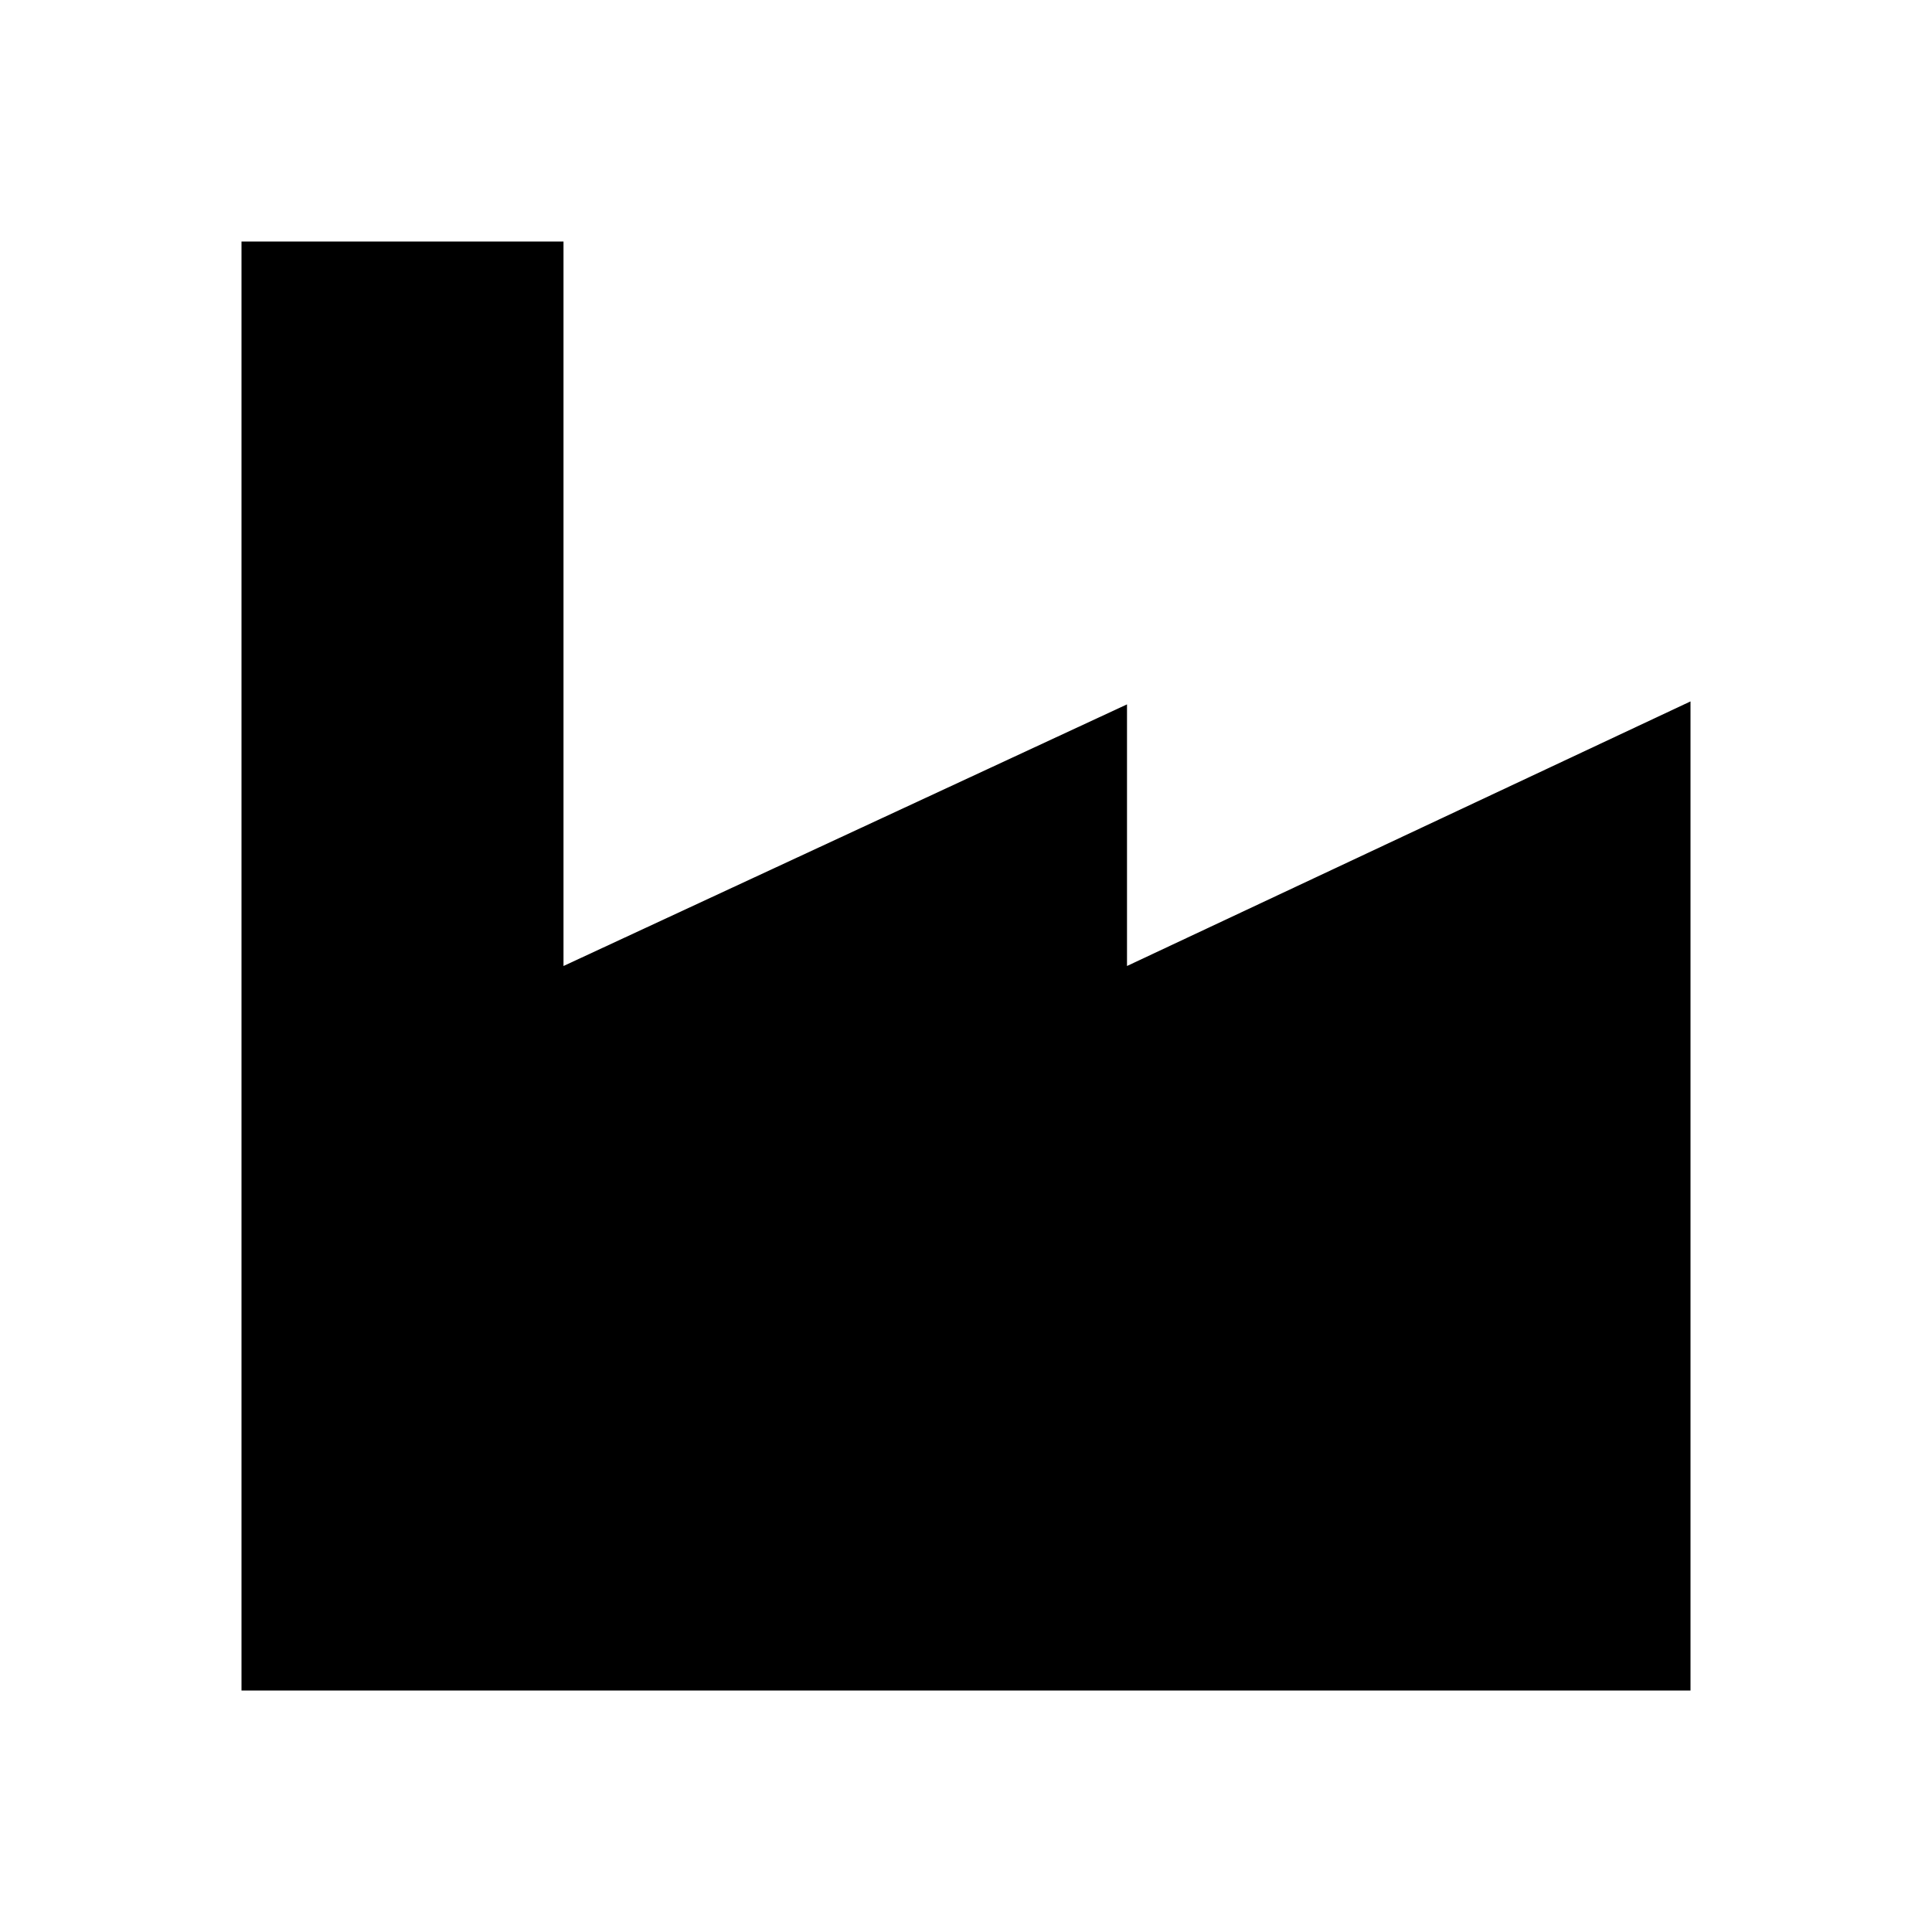 <?xml version="1.0" encoding="UTF-8"?>
<!-- Uploaded to: SVG Repo, www.svgrepo.com, Generator: SVG Repo Mixer Tools -->
<svg width="800px" height="800px" viewBox="0 0 512 512" version="1.1" xmlns="http://www.w3.org/2000/svg" xmlns:xlink="http://www.w3.org/1999/xlink">
    <title>plant-filled</title>
    <g id="Page-1" stroke="none" stroke-width="1" fill="none" fill-rule="evenodd">
        <g id="Path" fill="#000000" transform="translate(64, 64)">
            <polygon points="0 0 0 384 384 384 384 121.882 234.667 192 234.667 122.667 85.333 192 85.333 0">

</polygon>
        </g>
    </g>
</svg>